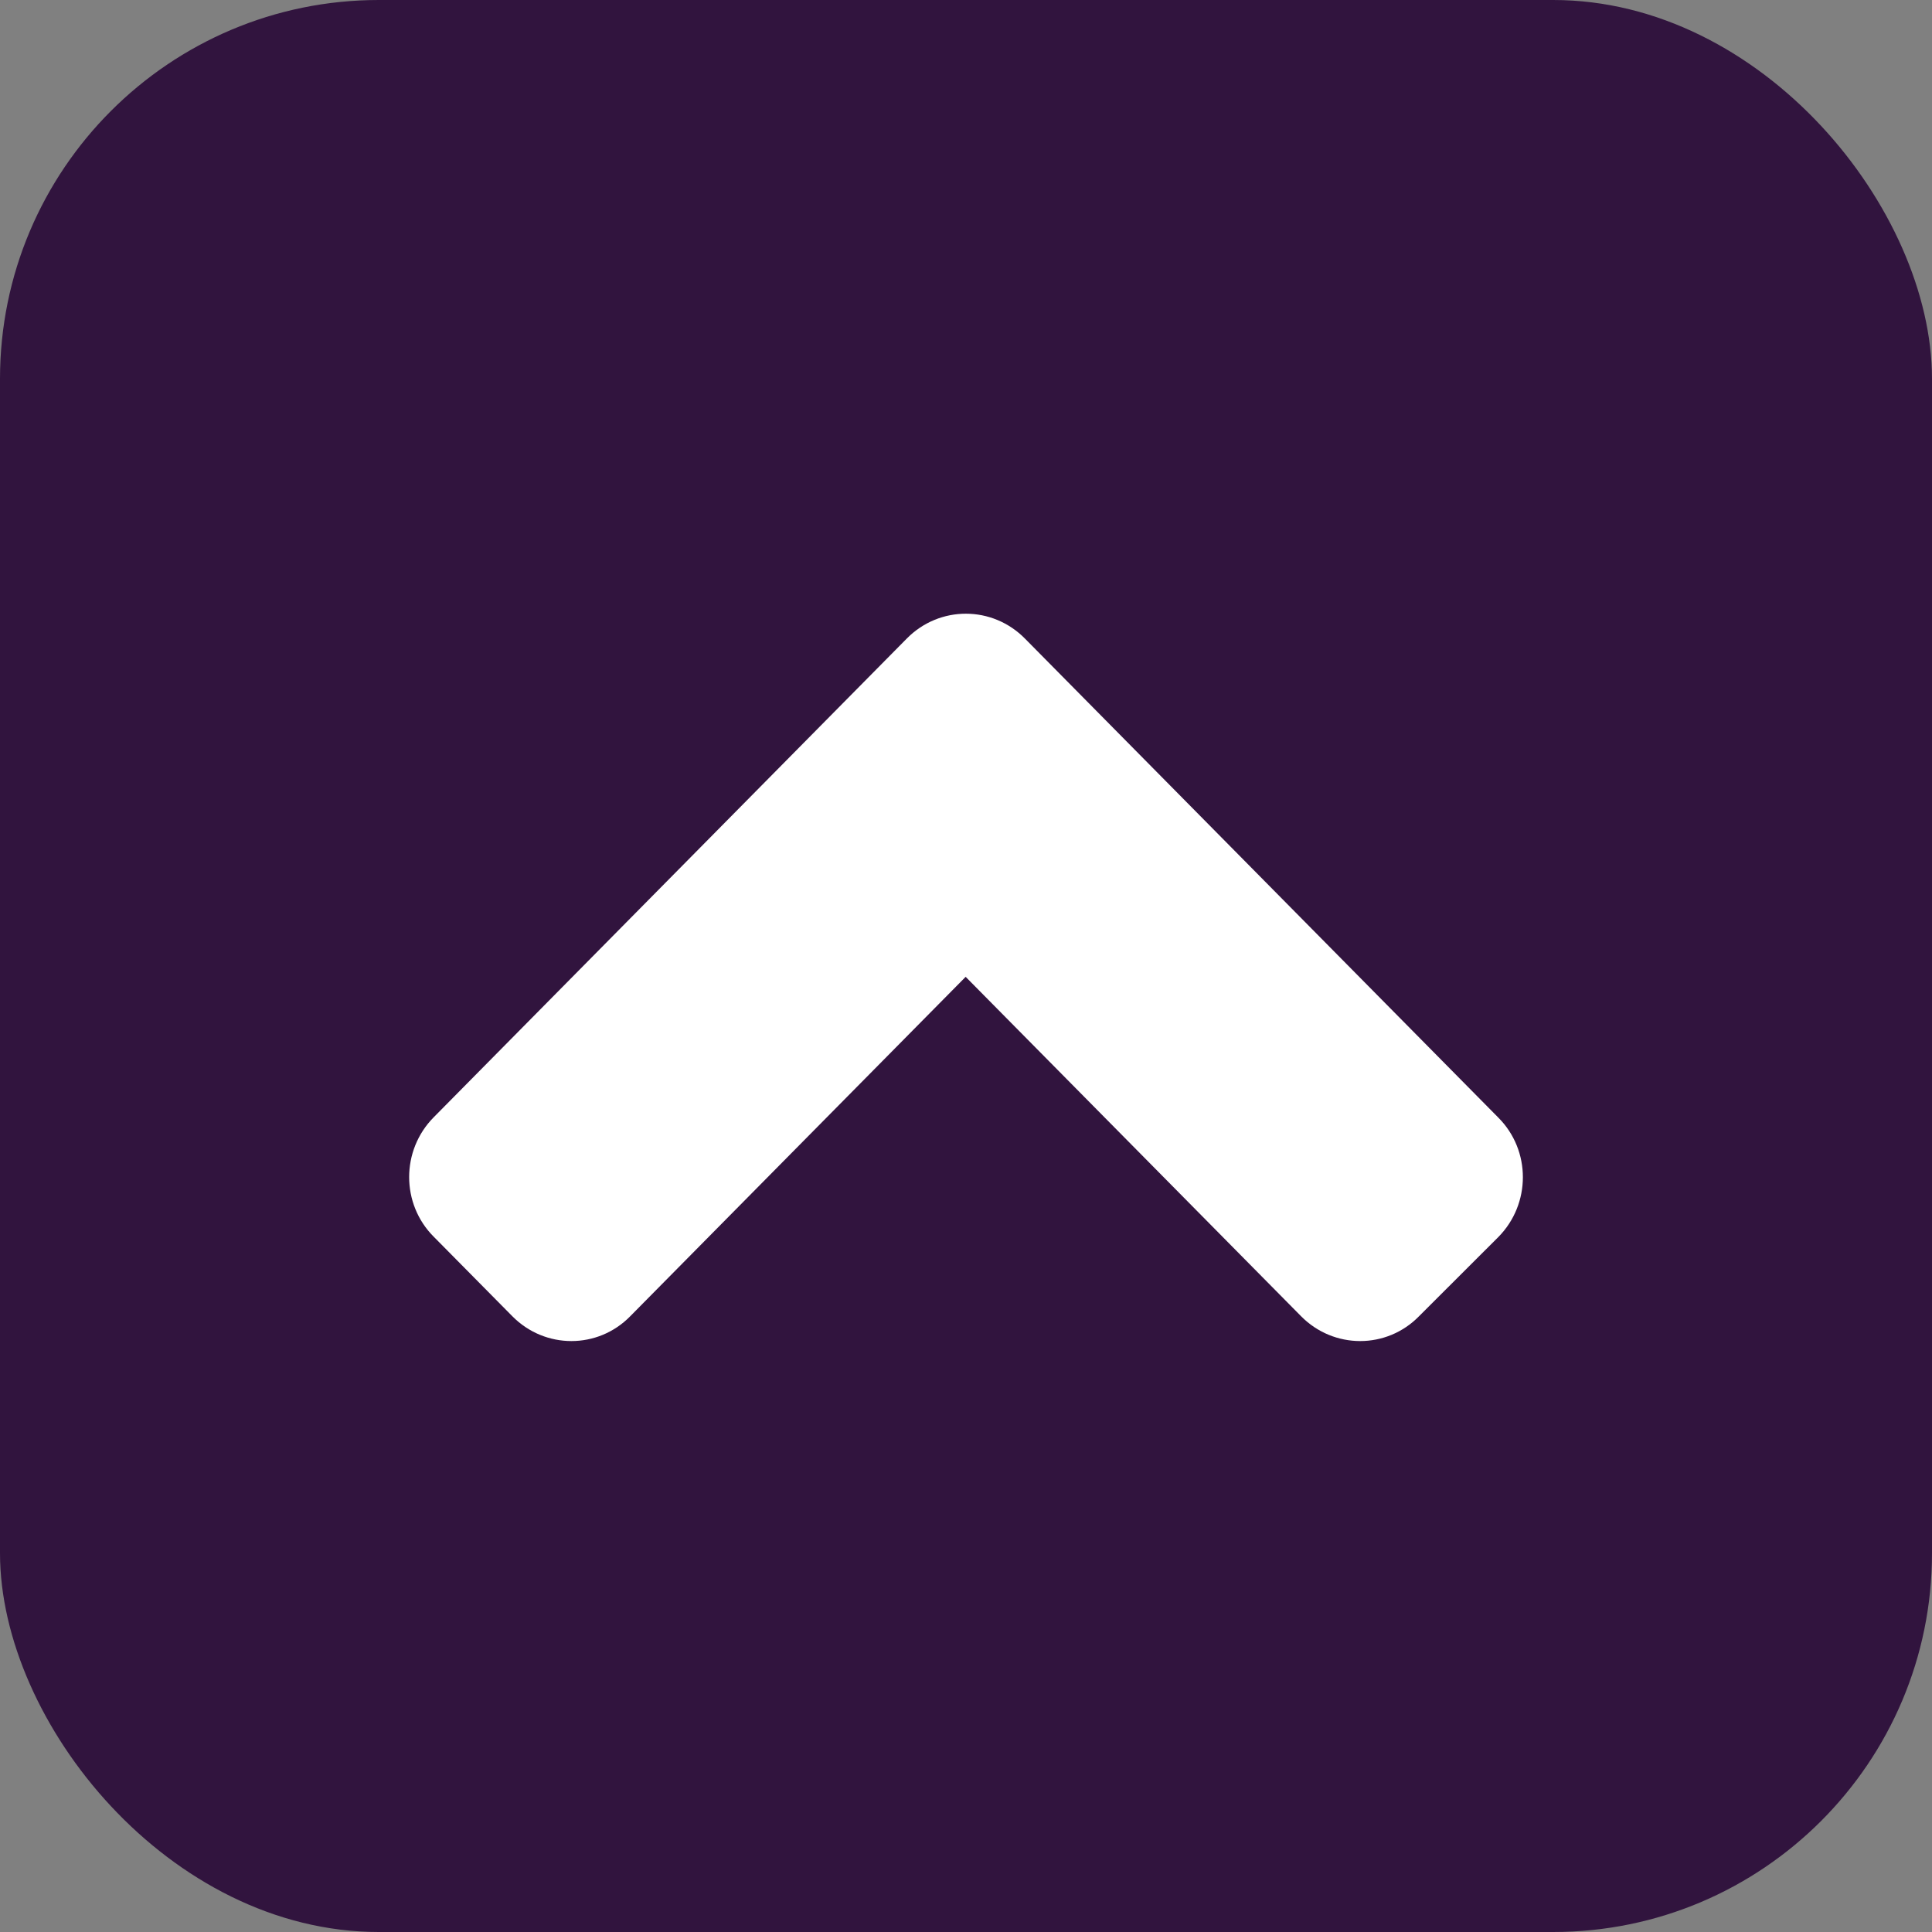<svg xmlns="http://www.w3.org/2000/svg" width="51" height="51" viewBox="0 0 51 51" fill="none"><rect x="0" y="0" width="51" height="51" fill="#808080" stroke="none"/><rect width="51" height="51" rx="10" fill="#31143E"></rect><path d="M23.939 16.854L11.448 29.494C10.585 30.367 10.585 31.78 11.448 32.645L13.524 34.745C14.387 35.619 15.783 35.619 16.637 34.745L25.491 25.786L34.345 34.745C35.209 35.619 36.605 35.619 37.459 34.745L39.553 32.654C40.416 31.78 40.416 30.367 39.553 29.503L27.062 16.863C26.198 15.981 24.802 15.981 23.939 16.854Z" fill="white"></path></svg>